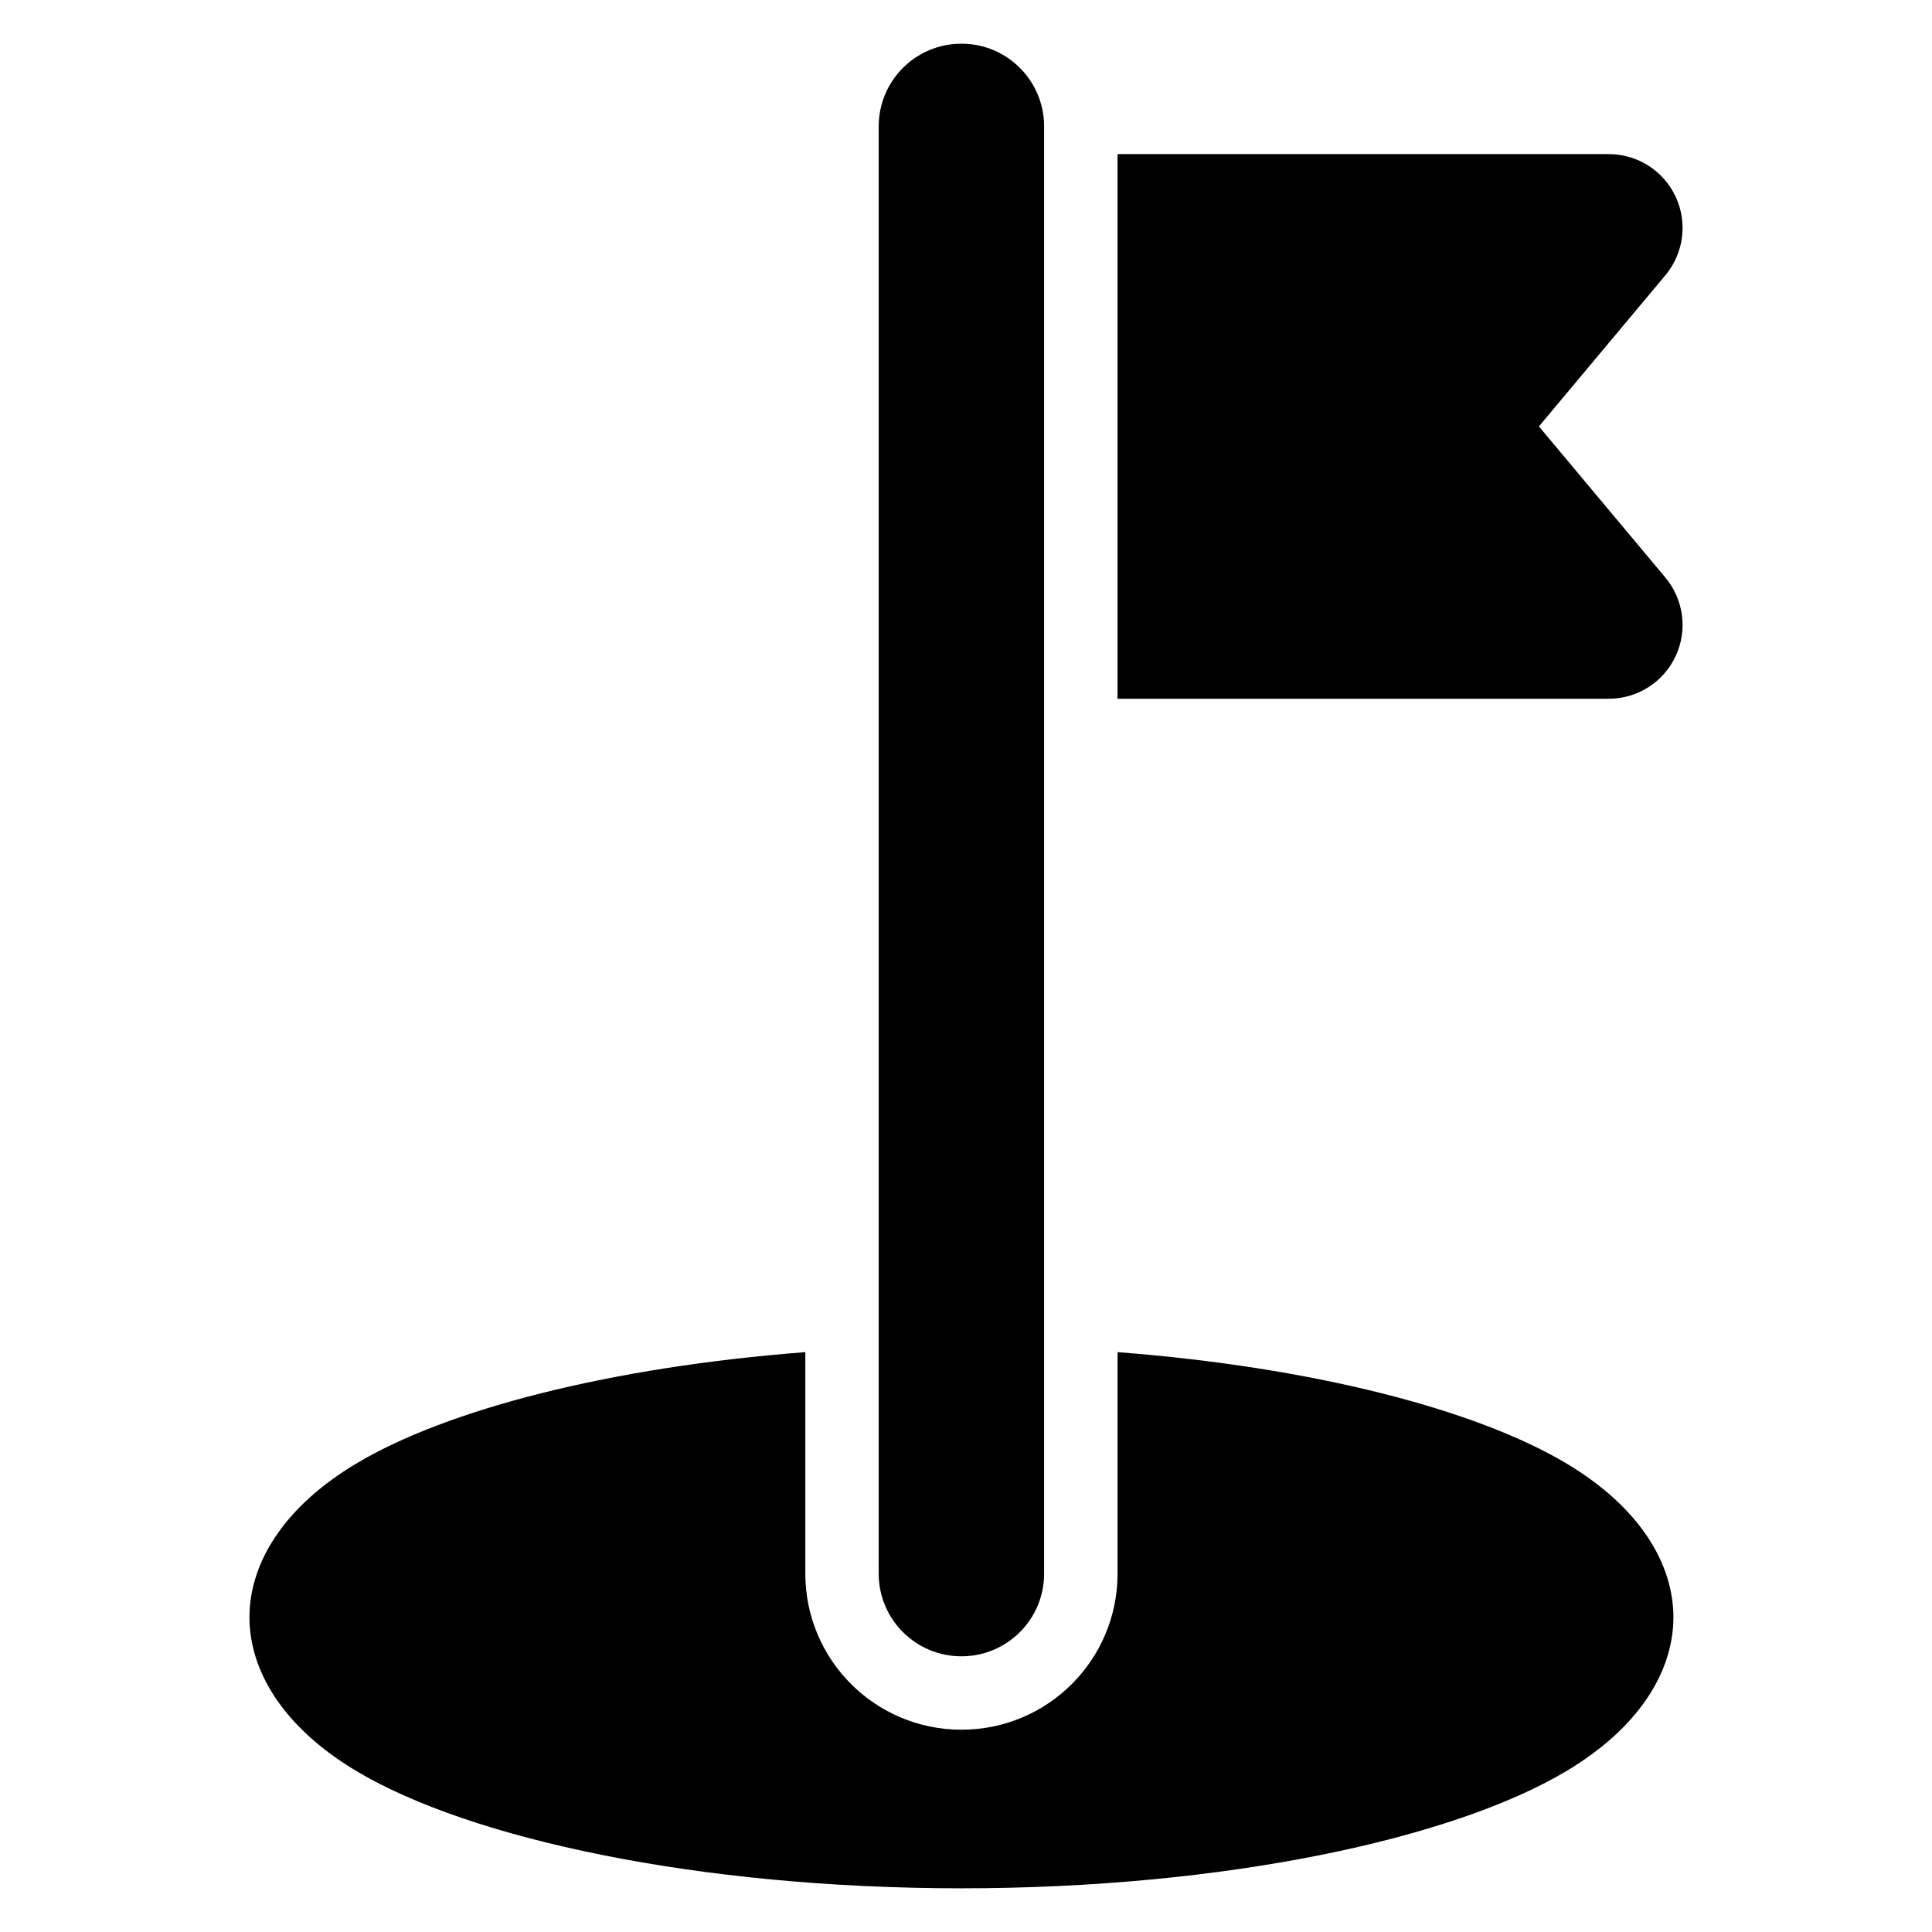 <?xml version="1.0" encoding="UTF-8"?>
<!-- Uploaded to: ICON Repo, www.svgrepo.com, Generator: ICON Repo Mixer Tools -->
<svg fill="#000000" width="800px" height="800px" version="1.1" viewBox="144 144 512 512" xmlns="http://www.w3.org/2000/svg">
 <path d="m440.15 502.33c51.793 3.981 94.945 15.188 118.88 29.449 19.648 11.707 28.438 26.723 28.438 40.812s-8.789 29.105-28.438 40.812c-30.062 17.918-90.48 31.016-160.24 31.016-69.766 0-130.18-13.098-160.25-31.016-19.648-11.707-28.434-26.723-28.434-40.812s8.785-29.105 28.434-40.812c23.93-14.262 67.078-25.469 118.88-29.449v58.711c0 22.832 18.516 41.348 41.348 41.348h0.051c22.836 0 41.344-18.512 41.344-41.348v-58.711zm-41.355-346.75h-0.02c-12.102 0-21.91 9.809-21.91 21.91v383.55c0 12.086 9.809 21.895 21.895 21.895h0.051c12.09 0 21.887-9.801 21.887-21.895v-383.55c0-12.102-9.801-21.91-21.902-21.91zm41.355 29.262h130.19c7.598 0 14.504 4.394 17.719 11.277 3.219 6.883 2.16 15.004-2.719 20.832l-33.512 40.055 33.512 40.051c4.879 5.828 5.938 13.953 2.719 20.832-3.211 6.883-10.121 11.285-17.719 11.285h-130.19z" fill-rule="evenodd"/>
</svg>